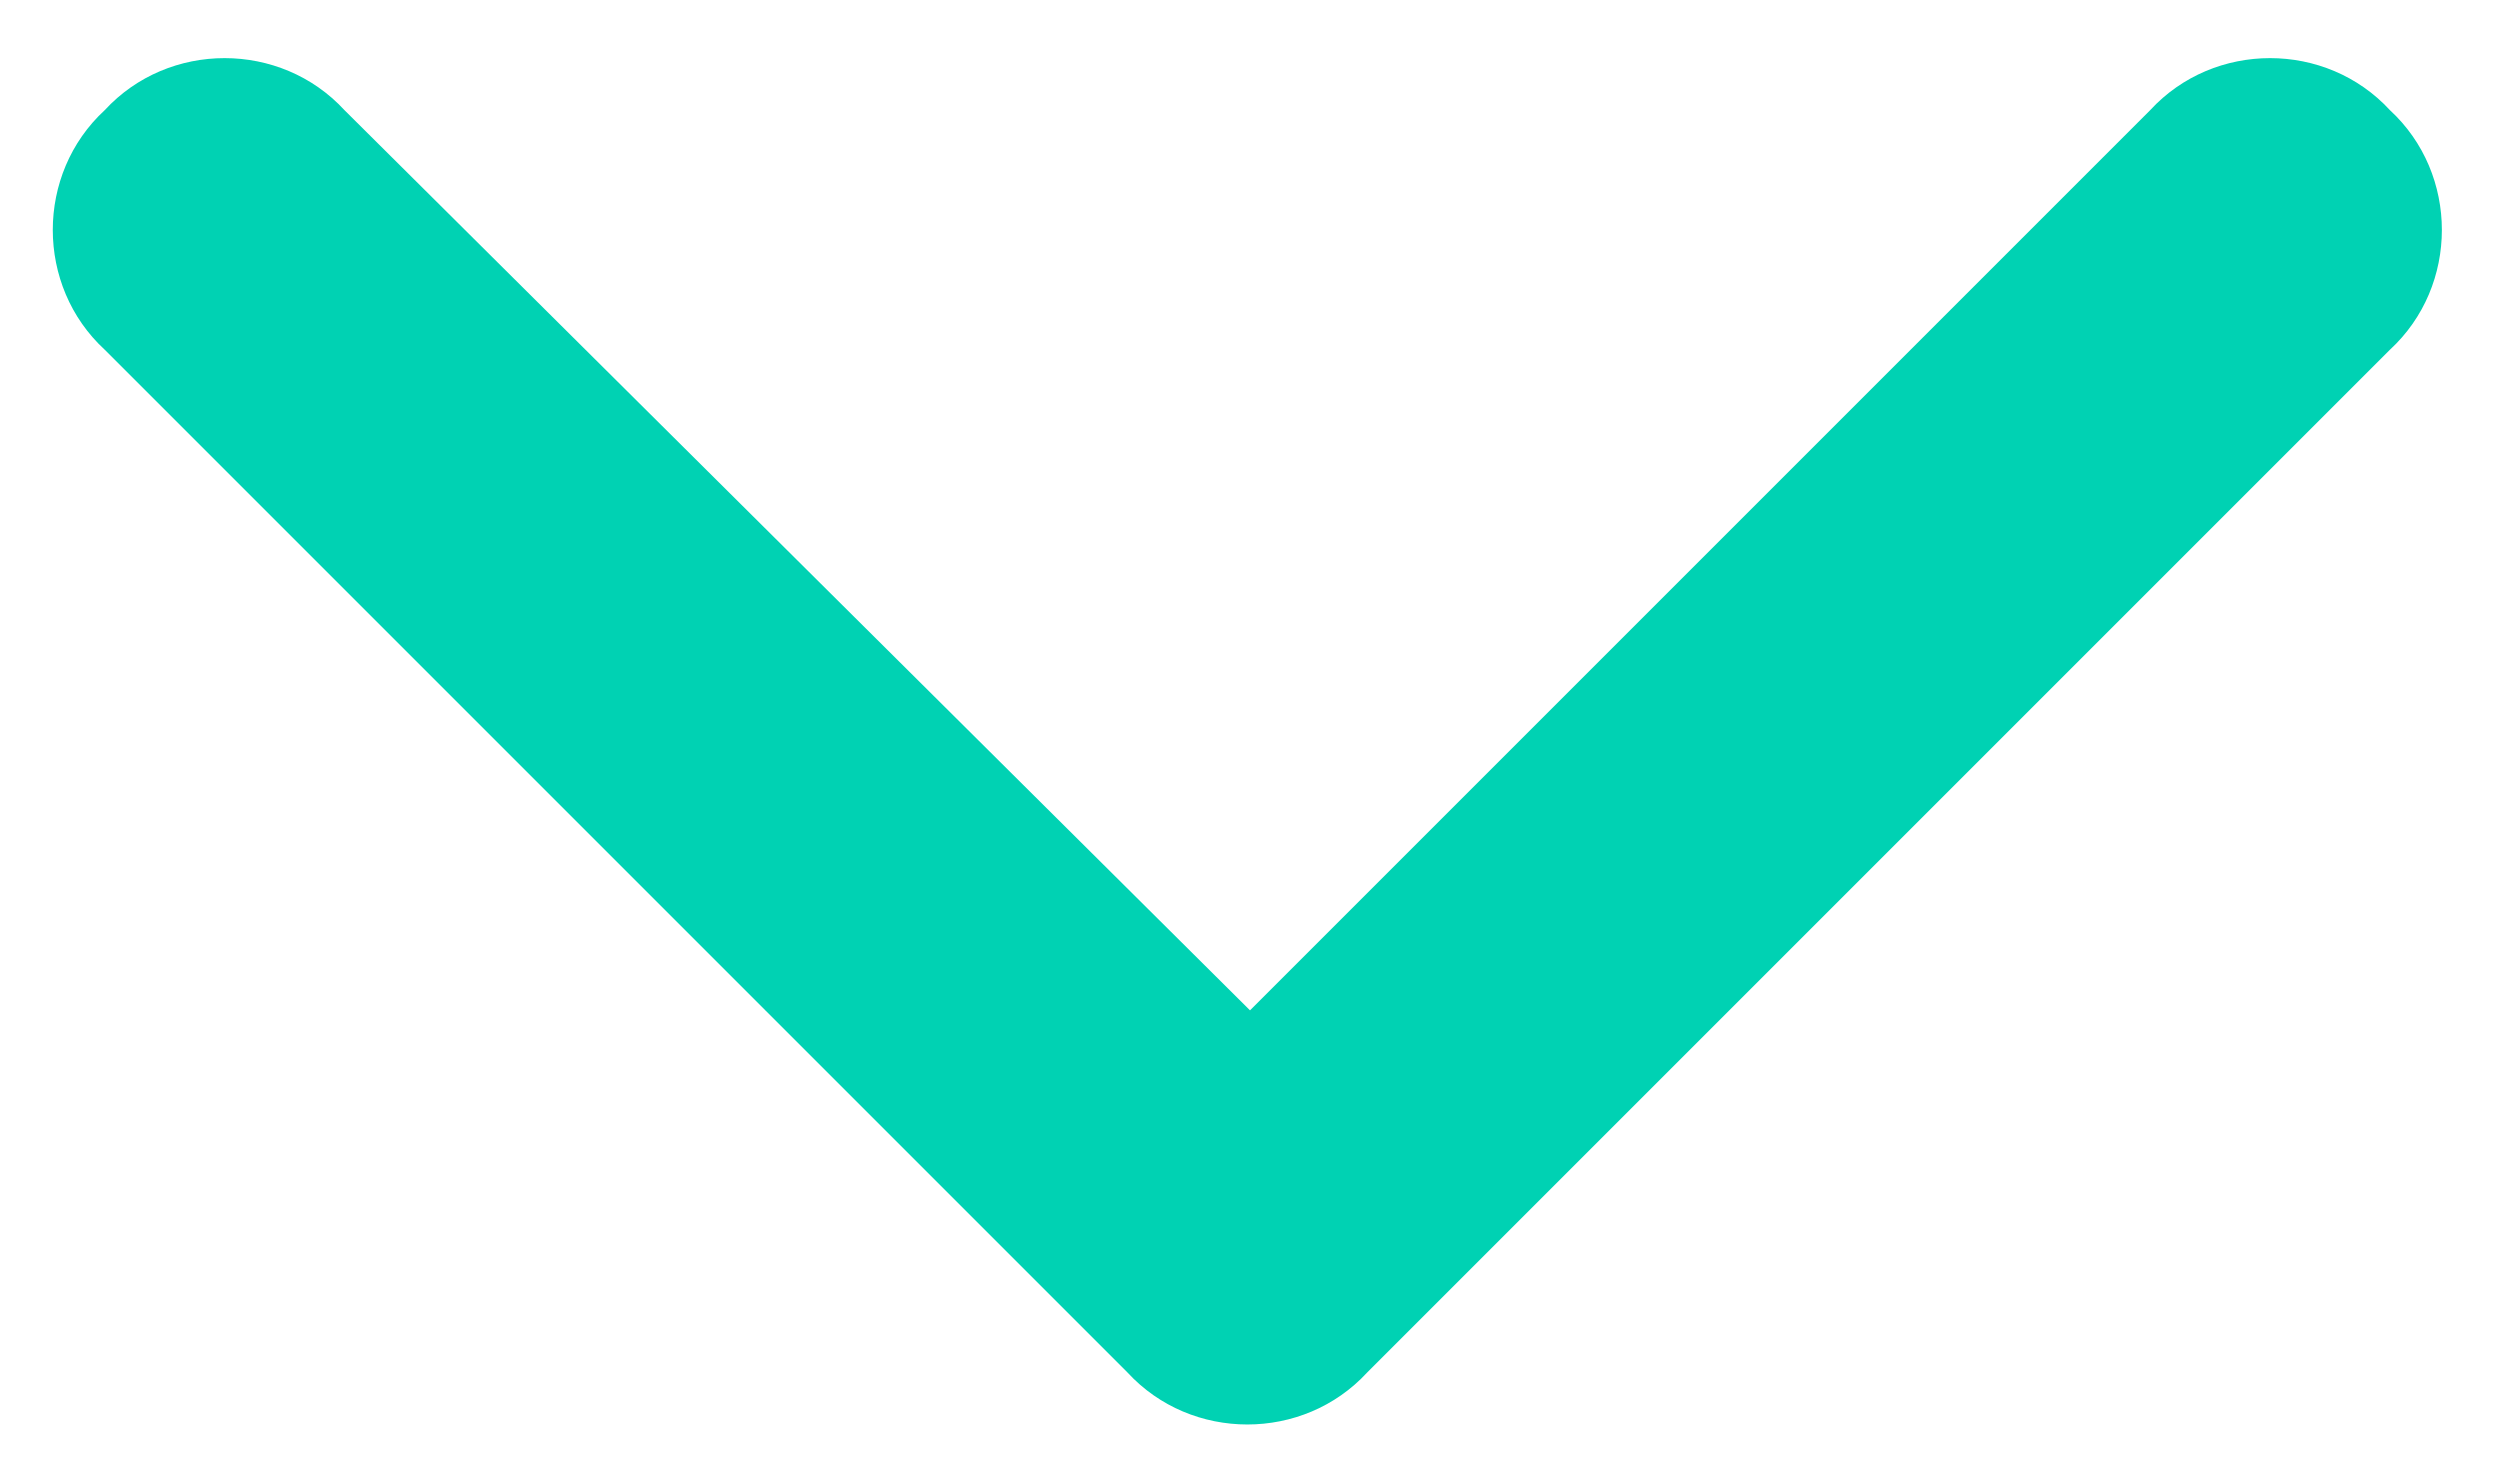 <svg width="22" height="13" viewBox="0 0 22 13" fill="none" xmlns="http://www.w3.org/2000/svg">
<path d="M9.922 12.078L0.922 3.078C0.312 2.516 0.312 1.531 0.922 0.969C1.484 0.359 2.469 0.359 3.031 0.969L11 8.891L18.922 0.969C19.484 0.359 20.469 0.359 21.031 0.969C21.641 1.531 21.641 2.516 21.031 3.078L12.031 12.078C11.469 12.688 10.484 12.688 9.922 12.078Z" fill="#00D2B3"/>
</svg>
